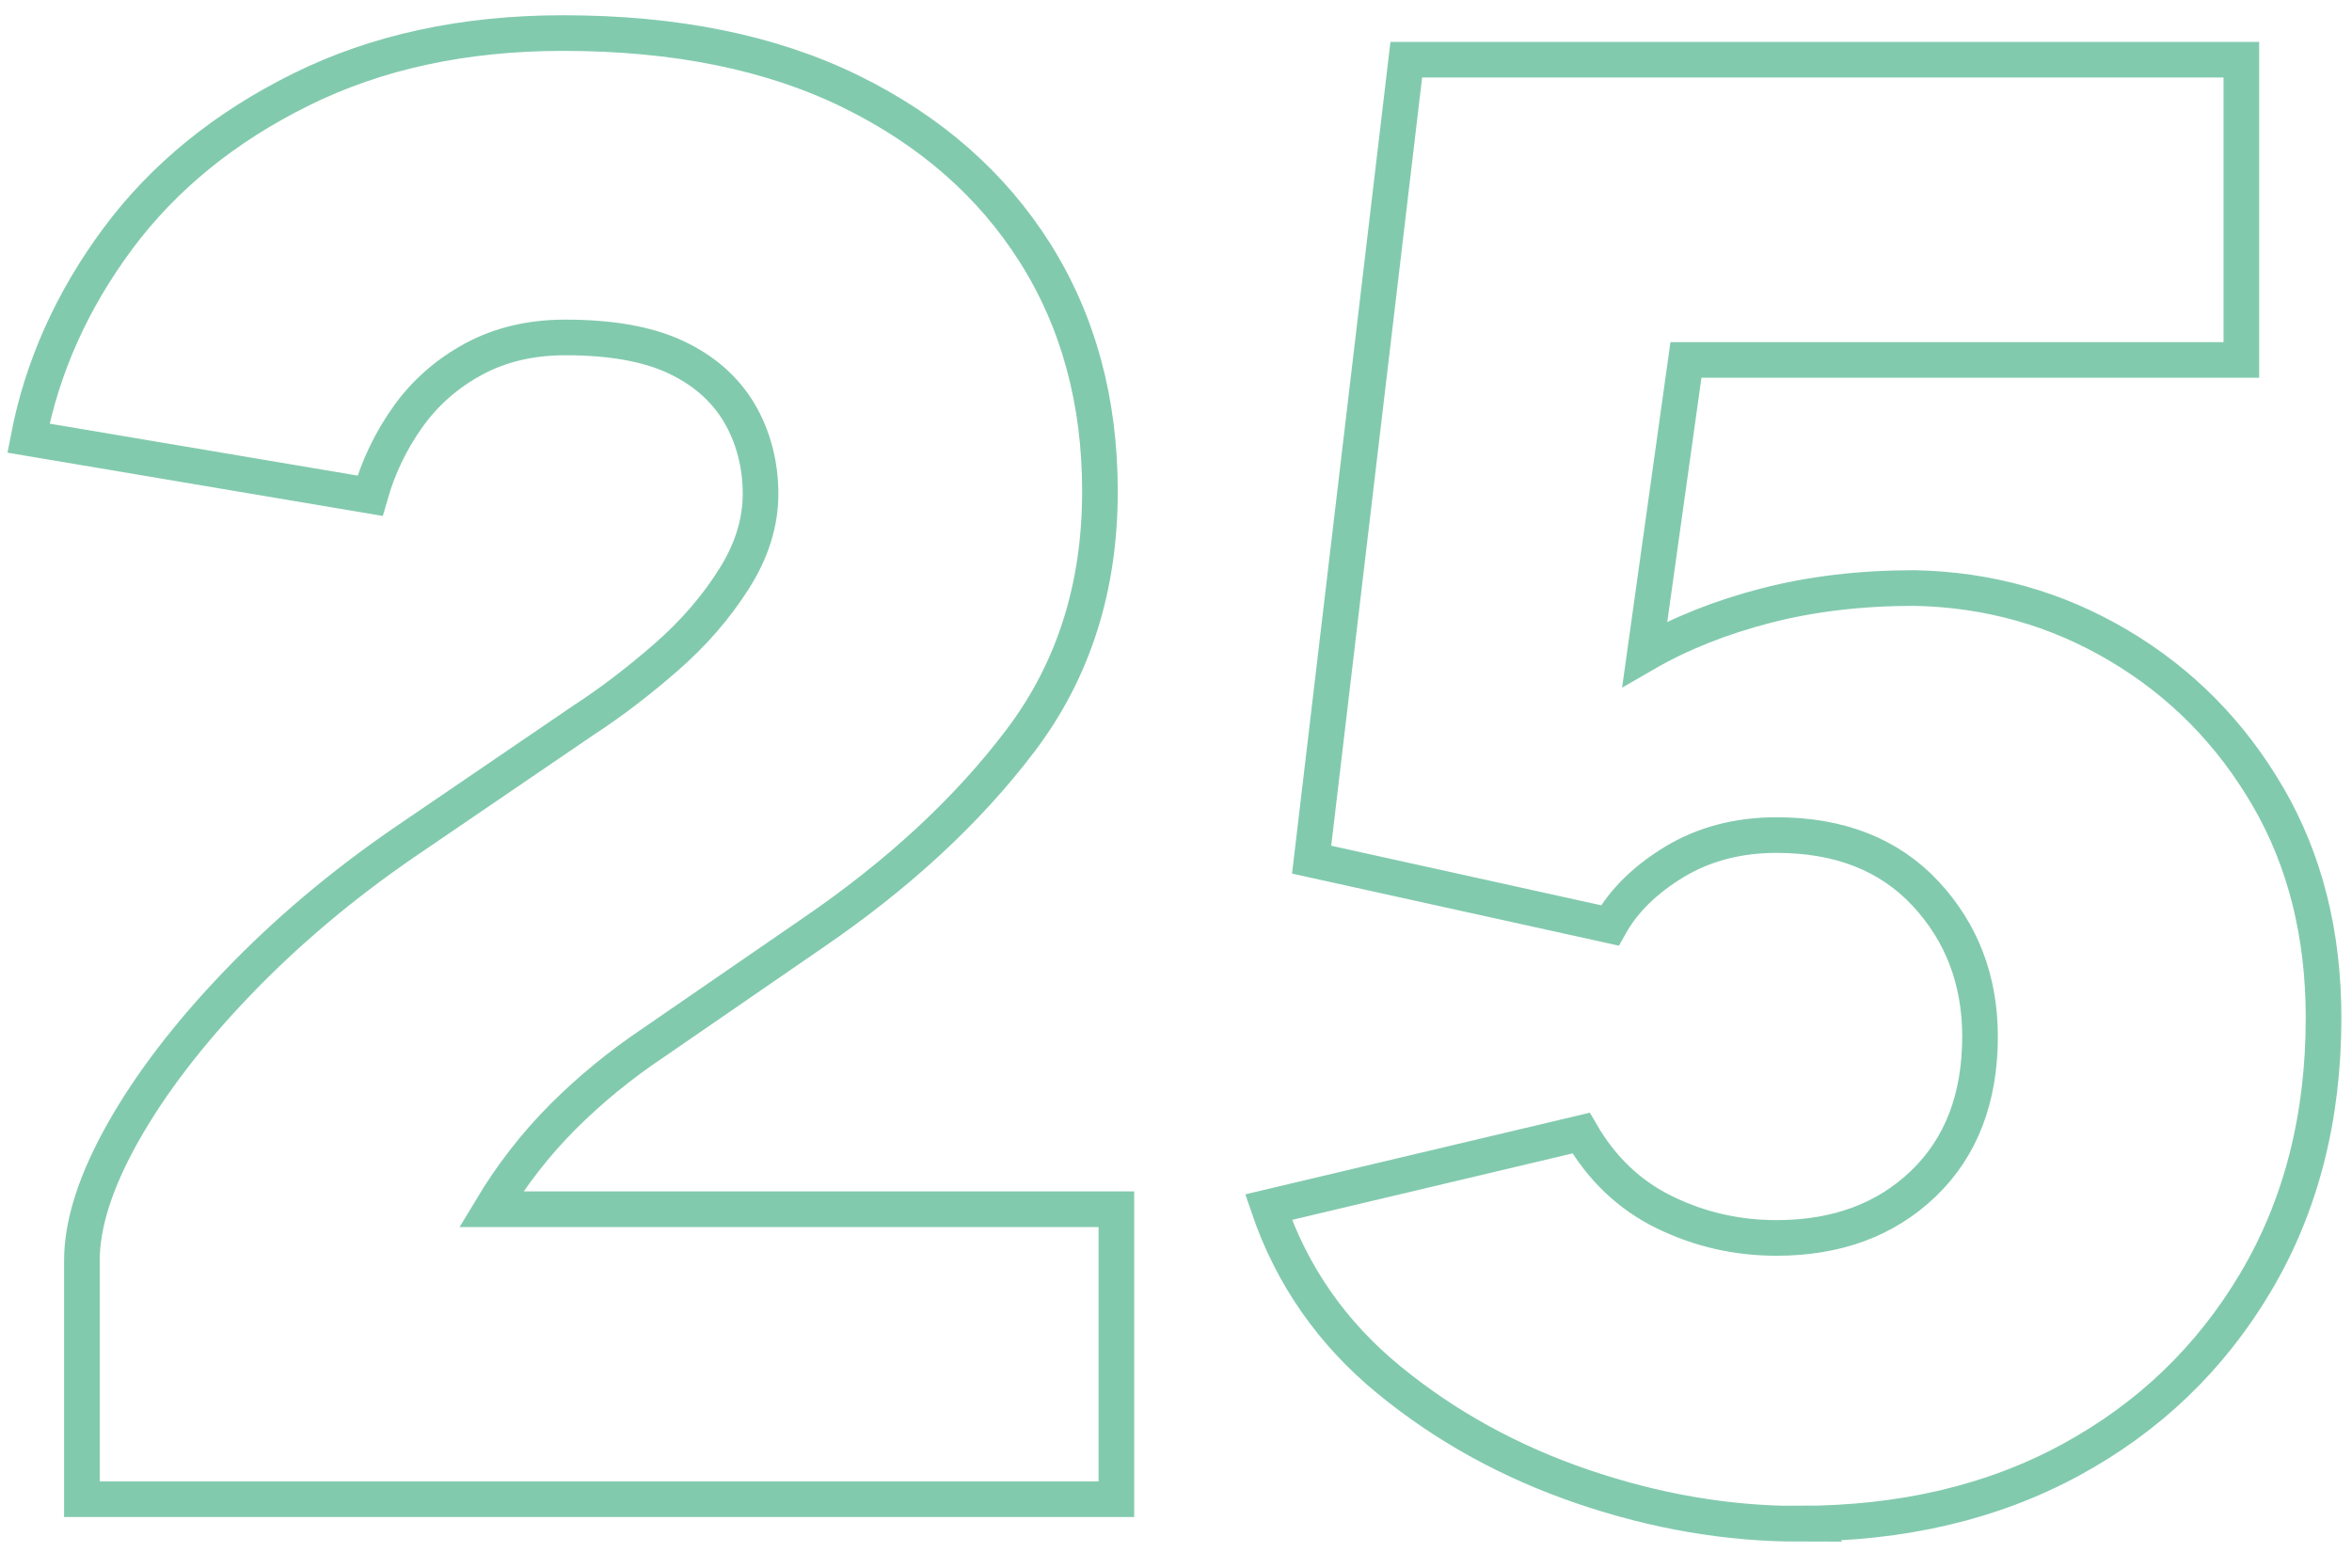 <svg width="66" height="44" viewBox="0 0 66 44" fill="none" xmlns="http://www.w3.org/2000/svg">
<path d="M2.298 42.078L2.298 35.386C2.298 34.346 2.684 33.146 3.454 31.78C4.225 30.413 5.291 29.02 6.657 27.596C8.023 26.171 9.573 24.863 11.303 23.671L16.383 20.208C17.153 19.707 17.919 19.12 18.69 18.448C19.46 17.776 20.092 17.046 20.593 16.253C21.095 15.464 21.342 14.667 21.342 13.856C21.342 13.045 21.14 12.252 20.737 11.576C20.334 10.904 19.738 10.384 18.949 10.017C18.161 9.65 17.131 9.471 15.863 9.471C14.9 9.471 14.044 9.672 13.296 10.075C12.548 10.479 11.93 11.021 11.45 11.693C10.971 12.364 10.613 13.108 10.384 13.914L0.798 12.297C1.183 10.299 2.021 8.431 3.306 6.698C4.596 4.964 6.308 3.571 8.444 2.514C10.577 1.456 13.032 0.928 15.8 0.928C18.954 0.928 21.646 1.474 23.882 2.572C26.113 3.669 27.833 5.179 29.047 7.101C30.261 9.027 30.866 11.258 30.866 13.793C30.866 16.486 30.126 18.815 28.643 20.777C27.161 22.739 25.208 24.549 22.784 26.202L18.34 29.262C17.417 29.88 16.571 30.57 15.8 31.34C15.03 32.111 14.358 32.976 13.78 33.939H31.327V42.078H2.298Z" stroke="#82CAAE"/>
<path d="M50.486 42.768C48.484 42.768 46.464 42.423 44.425 41.729C42.387 41.035 40.568 40.036 38.974 38.728C37.379 37.42 36.25 35.802 35.596 33.881L44.367 31.802C44.945 32.801 45.725 33.545 46.706 34.024C47.687 34.503 48.735 34.745 49.85 34.745C51.544 34.745 52.919 34.234 53.976 33.218C55.033 32.201 55.562 30.821 55.562 29.092C55.562 27.515 55.051 26.175 54.035 25.082C53.013 23.985 51.62 23.438 49.85 23.438C48.771 23.438 47.821 23.689 46.992 24.186C46.164 24.688 45.559 25.284 45.174 25.974L36.806 24.128L39.462 1.676L62.895 1.676V10.102L47.31 10.102L46.155 18.354C47.154 17.776 48.291 17.324 49.559 16.997C50.827 16.669 52.216 16.504 53.716 16.504C55.795 16.544 57.708 17.082 59.459 18.121C61.211 19.16 62.604 20.576 63.644 22.363C64.683 24.151 65.202 26.22 65.202 28.568C65.202 31.376 64.566 33.849 63.298 35.986C62.031 38.123 60.297 39.785 58.102 40.977C55.907 42.168 53.371 42.764 50.482 42.764L50.486 42.768Z" stroke="#82CAAE"/>
</svg>
